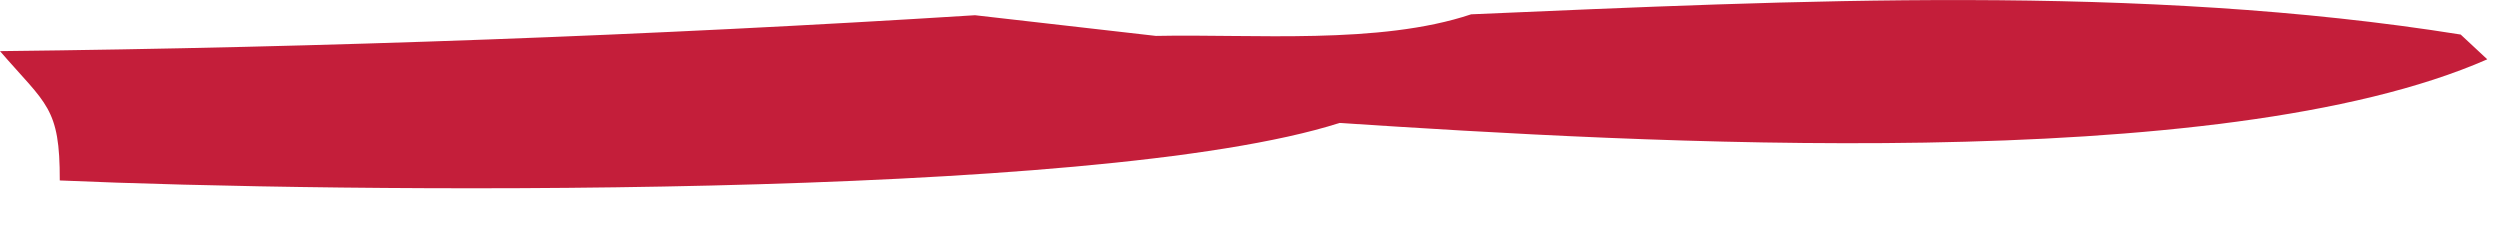 <?xml version="1.0" encoding="utf-8"?>
<svg xmlns="http://www.w3.org/2000/svg" fill="none" height="100%" overflow="visible" preserveAspectRatio="none" style="display: block;" viewBox="0 0 11 1" width="100%">
<path d="M6.473 0.063C7.897 0.002 9.419 -0.073 10.827 0.152L10.944 0.261C9.763 0.779 7.21 0.627 5.894 0.541C4.817 0.885 1.473 0.847 0.263 0.794C0.264 0.471 0.204 0.461 0 0.225C1.431 0.209 2.861 0.157 4.29 0.067L5.086 0.158C5.512 0.149 6.07 0.198 6.473 0.063Z" fill="#C41E3A" id="Vector"/>
</svg>